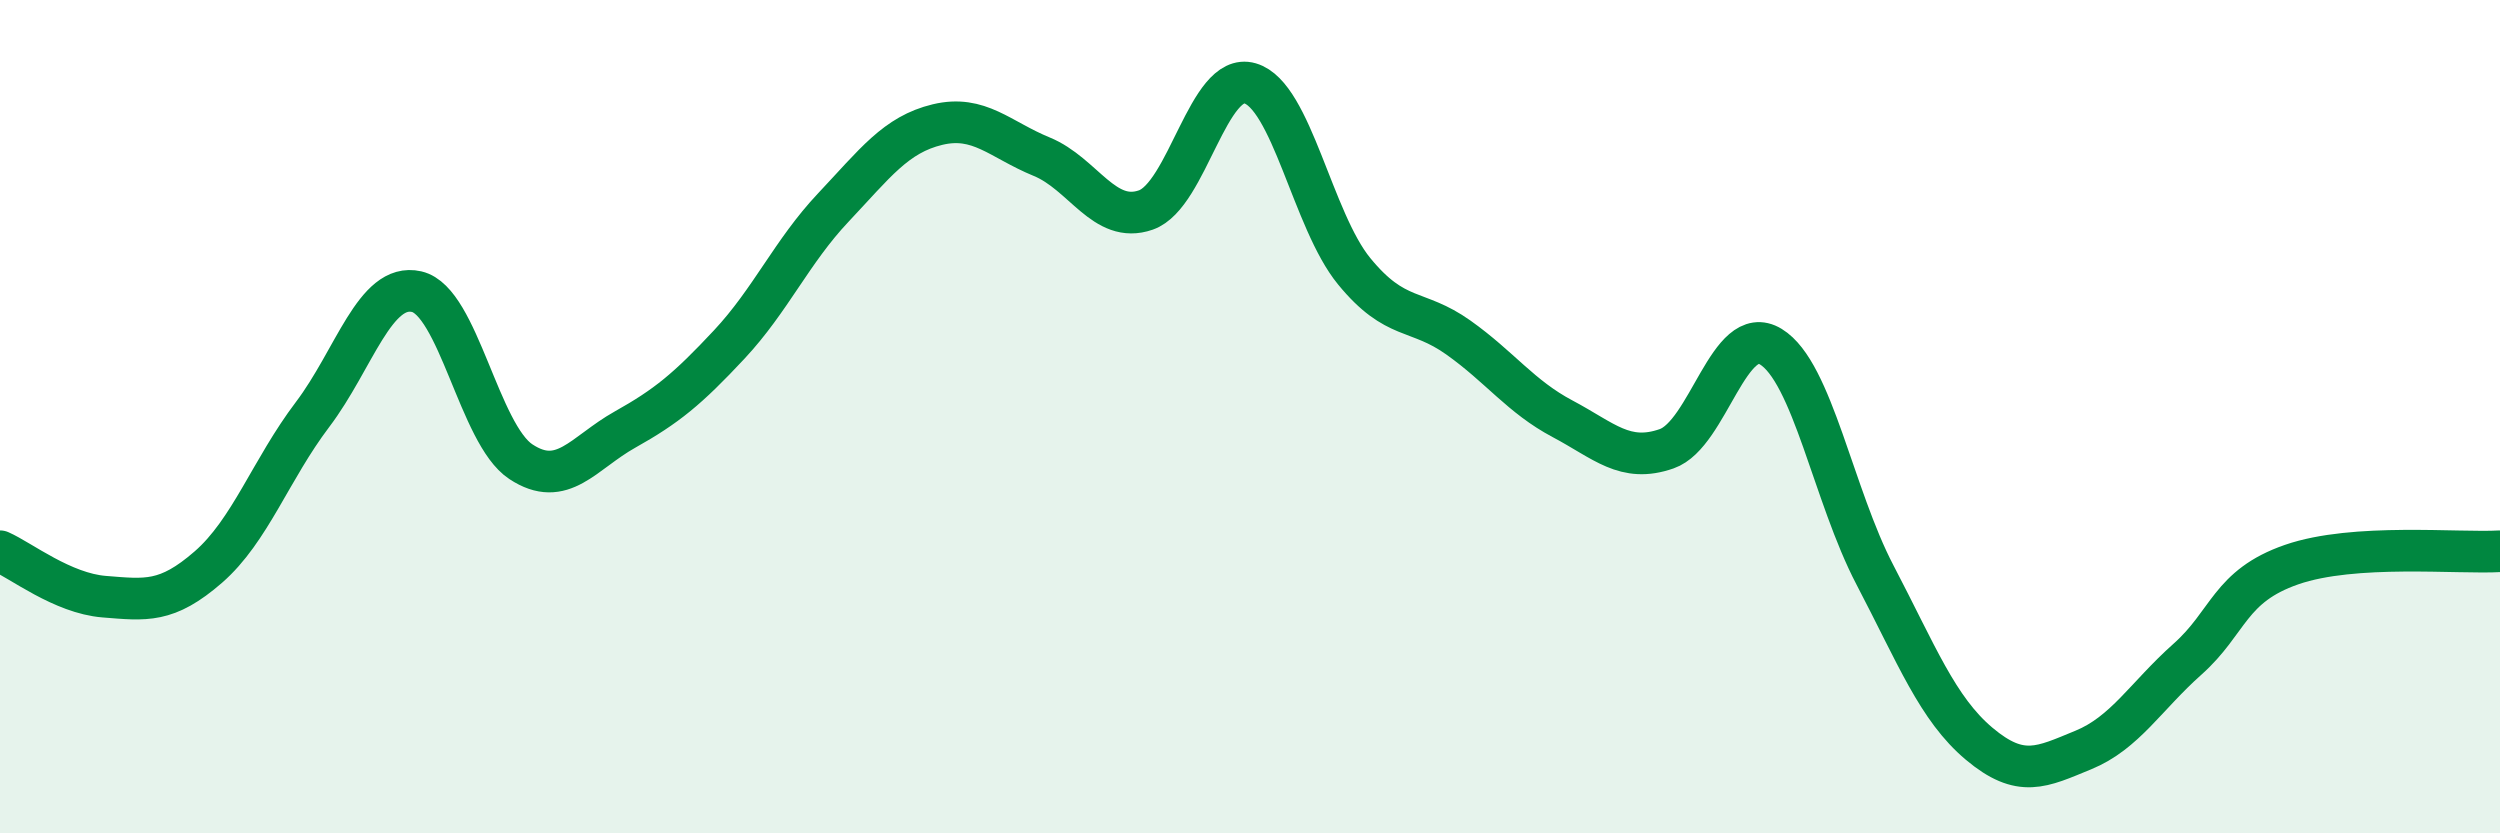 
    <svg width="60" height="20" viewBox="0 0 60 20" xmlns="http://www.w3.org/2000/svg">
      <path
        d="M 0,13.23 C 0.5,13.45 1.5,14.24 2.5,14.32 C 3.5,14.4 4,14.48 5,13.61 C 6,12.74 6.5,11.27 7.5,9.95 C 8.5,8.63 9,6.77 10,7 C 11,7.23 11.5,10.42 12.5,11.08 C 13.5,11.74 14,10.87 15,10.31 C 16,9.75 16.5,9.34 17.5,8.27 C 18.5,7.2 19,6.04 20,4.98 C 21,3.92 21.5,3.23 22.5,2.99 C 23.5,2.75 24,3.35 25,3.76 C 26,4.17 26.5,5.39 27.5,5.04 C 28.5,4.69 29,1.71 30,2 C 31,2.29 31.5,5.29 32.5,6.51 C 33.5,7.73 34,7.39 35,8.1 C 36,8.81 36.5,9.52 37.5,10.05 C 38.5,10.58 39,11.12 40,10.77 C 41,10.42 41.5,7.71 42.5,8.32 C 43.5,8.93 44,11.89 45,13.8 C 46,15.71 46.5,17.01 47.5,17.85 C 48.5,18.69 49,18.41 50,18 C 51,17.59 51.5,16.71 52.5,15.82 C 53.5,14.93 53.5,14.07 55,13.55 C 56.5,13.03 59,13.29 60,13.23L60 20L0 20Z"
        fill="#008740"
        opacity="0.1"
        stroke-linecap="round"
        stroke-linejoin="round"
      />
      <path
        d="M 0,13.23 C 0.5,13.45 1.5,14.24 2.5,14.32 C 3.5,14.4 4,14.48 5,13.61 C 6,12.74 6.5,11.27 7.5,9.95 C 8.5,8.63 9,6.77 10,7 C 11,7.23 11.5,10.42 12.5,11.08 C 13.5,11.74 14,10.87 15,10.31 C 16,9.75 16.5,9.34 17.5,8.27 C 18.5,7.2 19,6.04 20,4.98 C 21,3.92 21.5,3.23 22.5,2.99 C 23.5,2.75 24,3.35 25,3.76 C 26,4.17 26.5,5.39 27.5,5.04 C 28.5,4.69 29,1.71 30,2 C 31,2.29 31.5,5.29 32.5,6.51 C 33.5,7.73 34,7.39 35,8.1 C 36,8.81 36.5,9.52 37.5,10.05 C 38.5,10.58 39,11.12 40,10.77 C 41,10.42 41.5,7.71 42.5,8.32 C 43.5,8.93 44,11.89 45,13.8 C 46,15.71 46.5,17.01 47.5,17.85 C 48.5,18.69 49,18.41 50,18 C 51,17.59 51.5,16.71 52.5,15.82 C 53.5,14.93 53.5,14.07 55,13.55 C 56.5,13.03 59,13.29 60,13.23"
        stroke="#008740"
        stroke-width="1"
        fill="none"
        stroke-linecap="round"
        stroke-linejoin="round"
      />
    </svg>
  